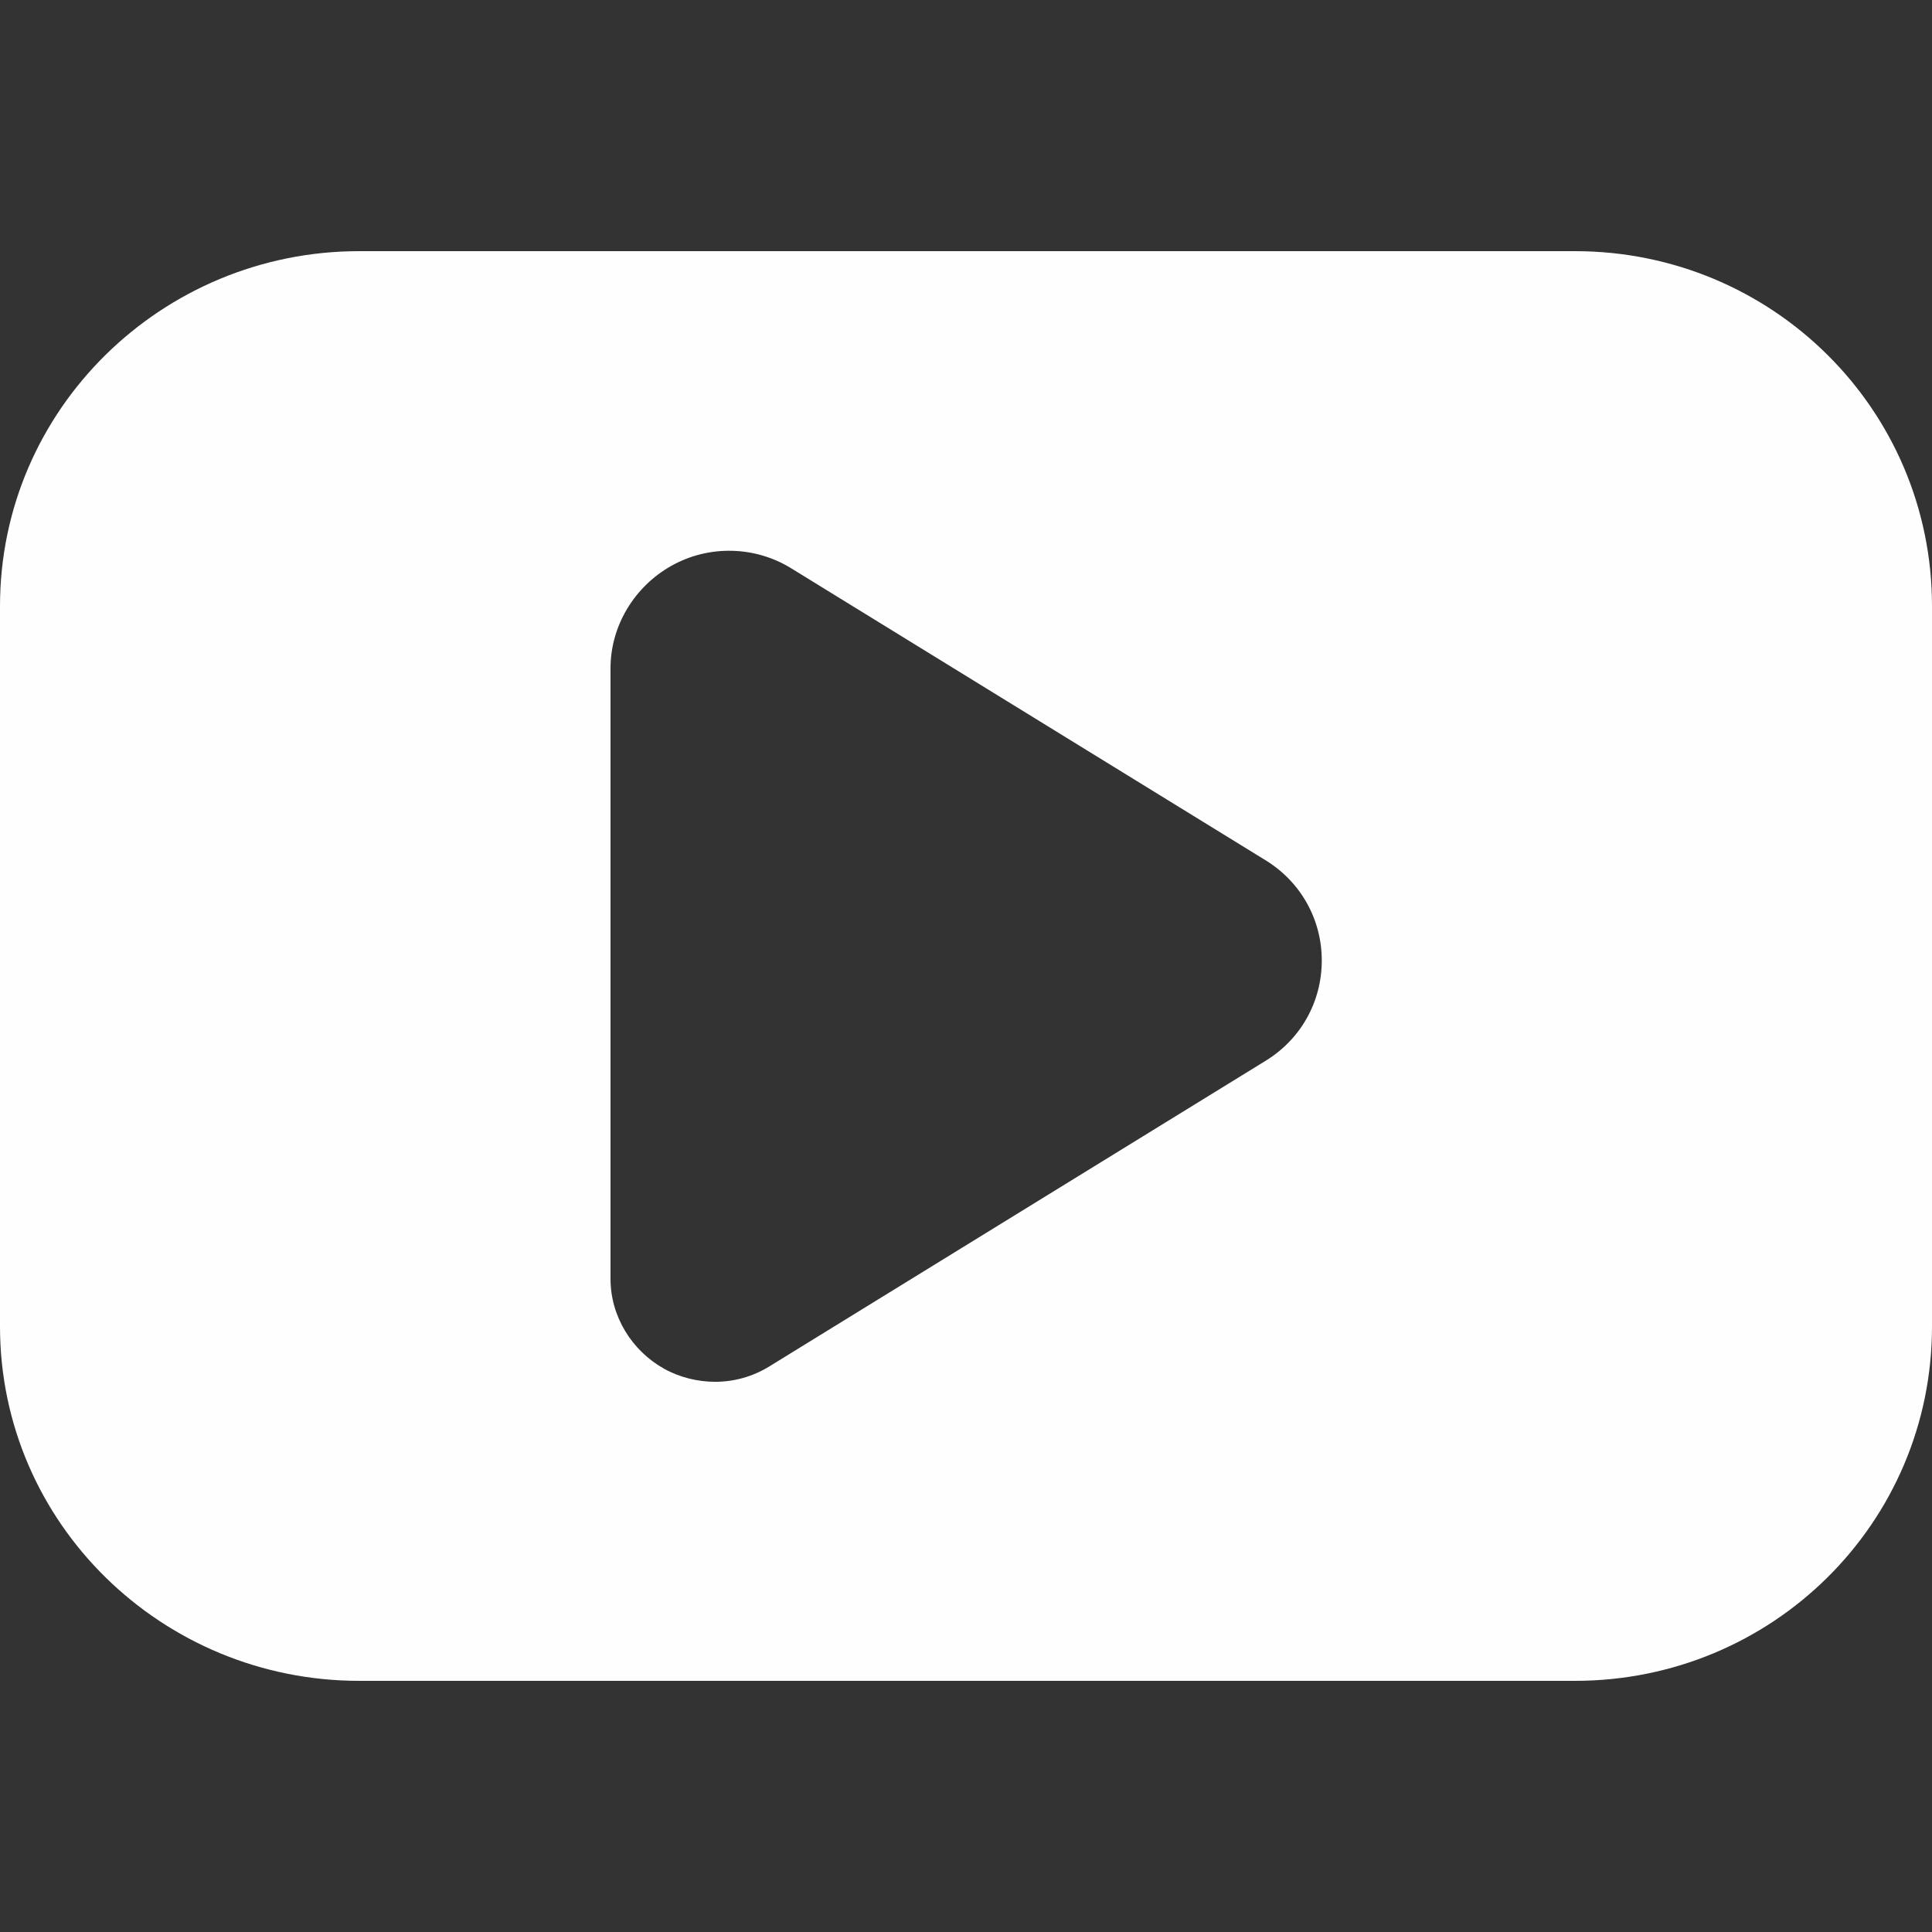 <svg xmlns="http://www.w3.org/2000/svg" xmlns:xlink="http://www.w3.org/1999/xlink" width="500" zoomAndPan="magnify" viewBox="0 0 375 375" height="500" preserveAspectRatio="xMidYMid meet" version="1.0"><rect x="0" y="0" width="375" height="375" fill="#333333" stroke="none"/><defs><clipPath id="9a093f003b"><path d="M 0 48.75 L 375 48.75 L 375 326.25 L 0 326.25 Z M 0 48.75 " clip-rule="nonzero"/></clipPath></defs><g clip-path="url(#9a093f003b)"><path fill="#fefefe" d="M 118.5 129.723 C 118.5 121.461 123.148 113.828 130.363 109.797 C 137.57 105.77 146.508 105.957 153.543 110.289 L 245.676 166.996 C 252.477 171.184 256.555 178.449 256.555 186.434 C 256.555 194.418 252.508 201.68 245.707 205.867 L 149.289 265.242 C 146.086 267.215 142.453 268.207 138.812 268.207 C 135.461 268.207 131.934 267.363 128.902 265.672 C 122.59 262.145 118.5 255.461 118.5 248.227 Z M 69.711 326.25 L 305.699 326.25 C 343.945 326.25 375 295.699 375 257.453 L 375 117.652 C 375 79.406 343.945 48.75 305.699 48.75 L 69.711 48.75 C 31.469 48.75 0 79.406 0 117.652 L 0 257.453 C 0 295.699 31.469 326.25 69.711 326.25 " fill-opacity="1" fill-rule="nonzero"/></g></svg>
